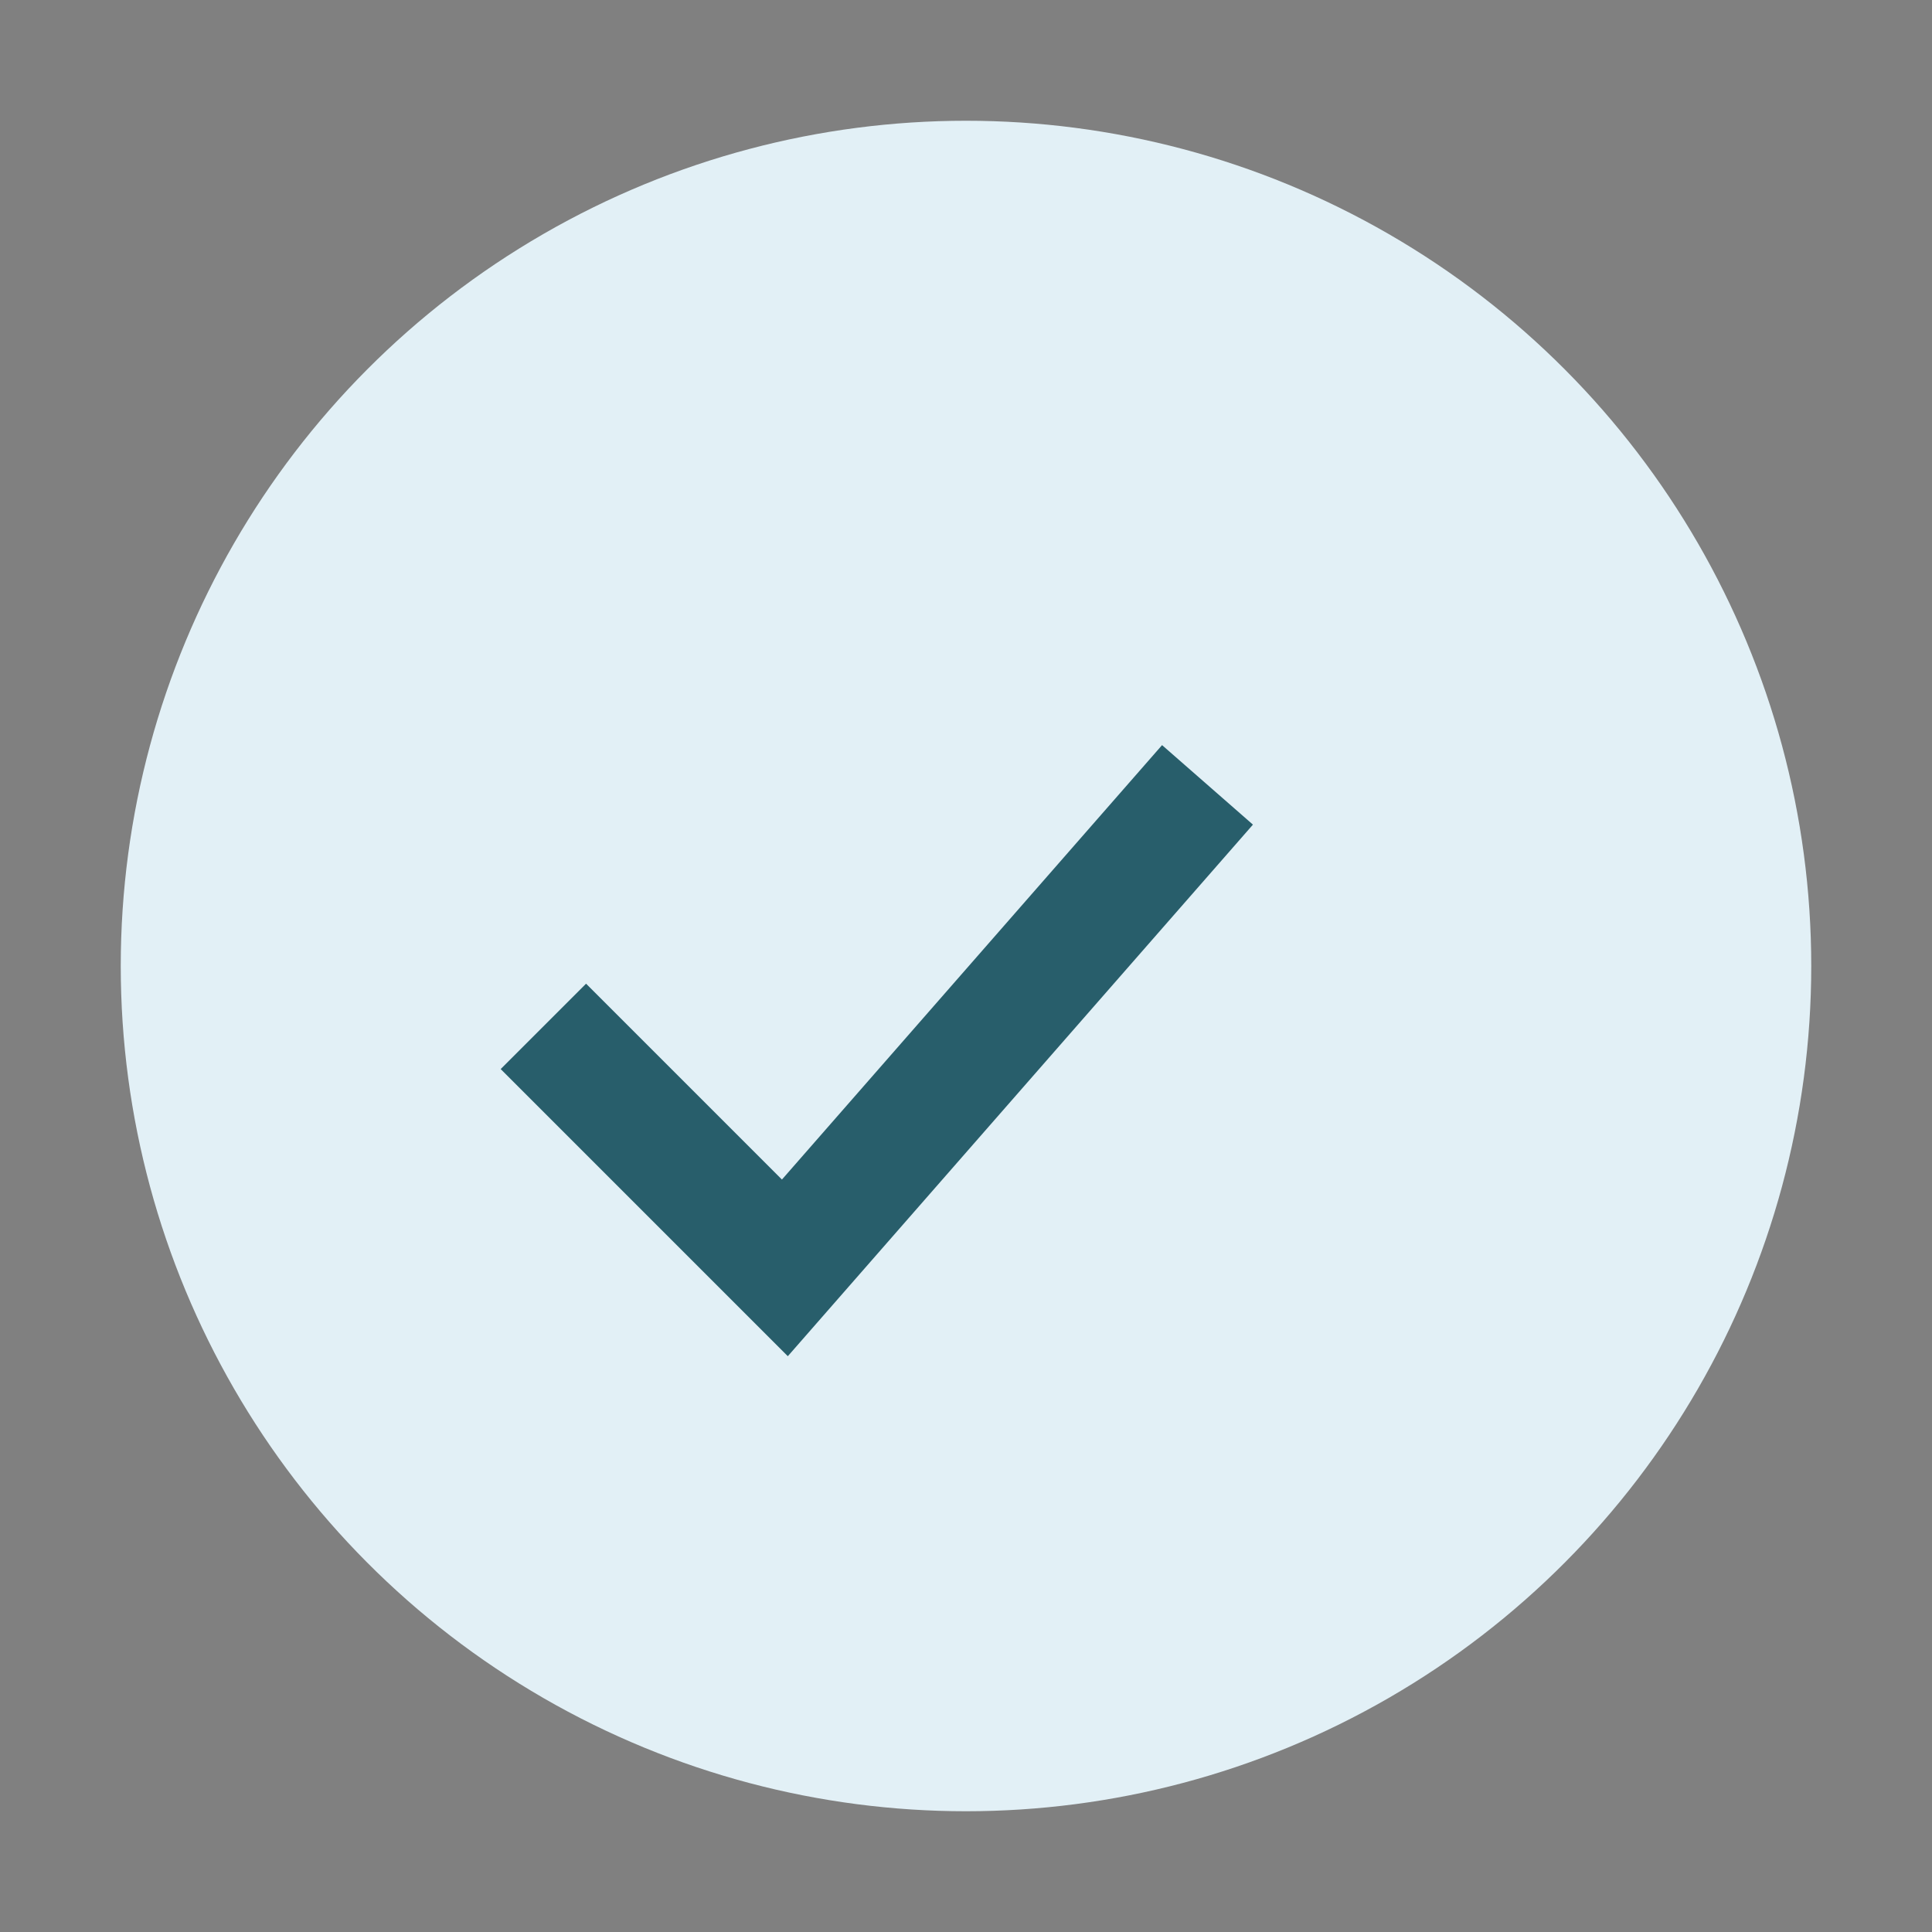 <?xml version="1.0" encoding="UTF-8"?>
<svg xmlns="http://www.w3.org/2000/svg" width="32" height="32" viewBox="0 0 32 32"><rect x="0" y="0" width="32" height="32" fill="#808080" stroke="none"/><circle cx="16" cy="16" r="14" fill="#E2F0F6"/><path d="M9 17l4 4 7-8" stroke="#285E6B" stroke-width="2" fill="none"/></svg>